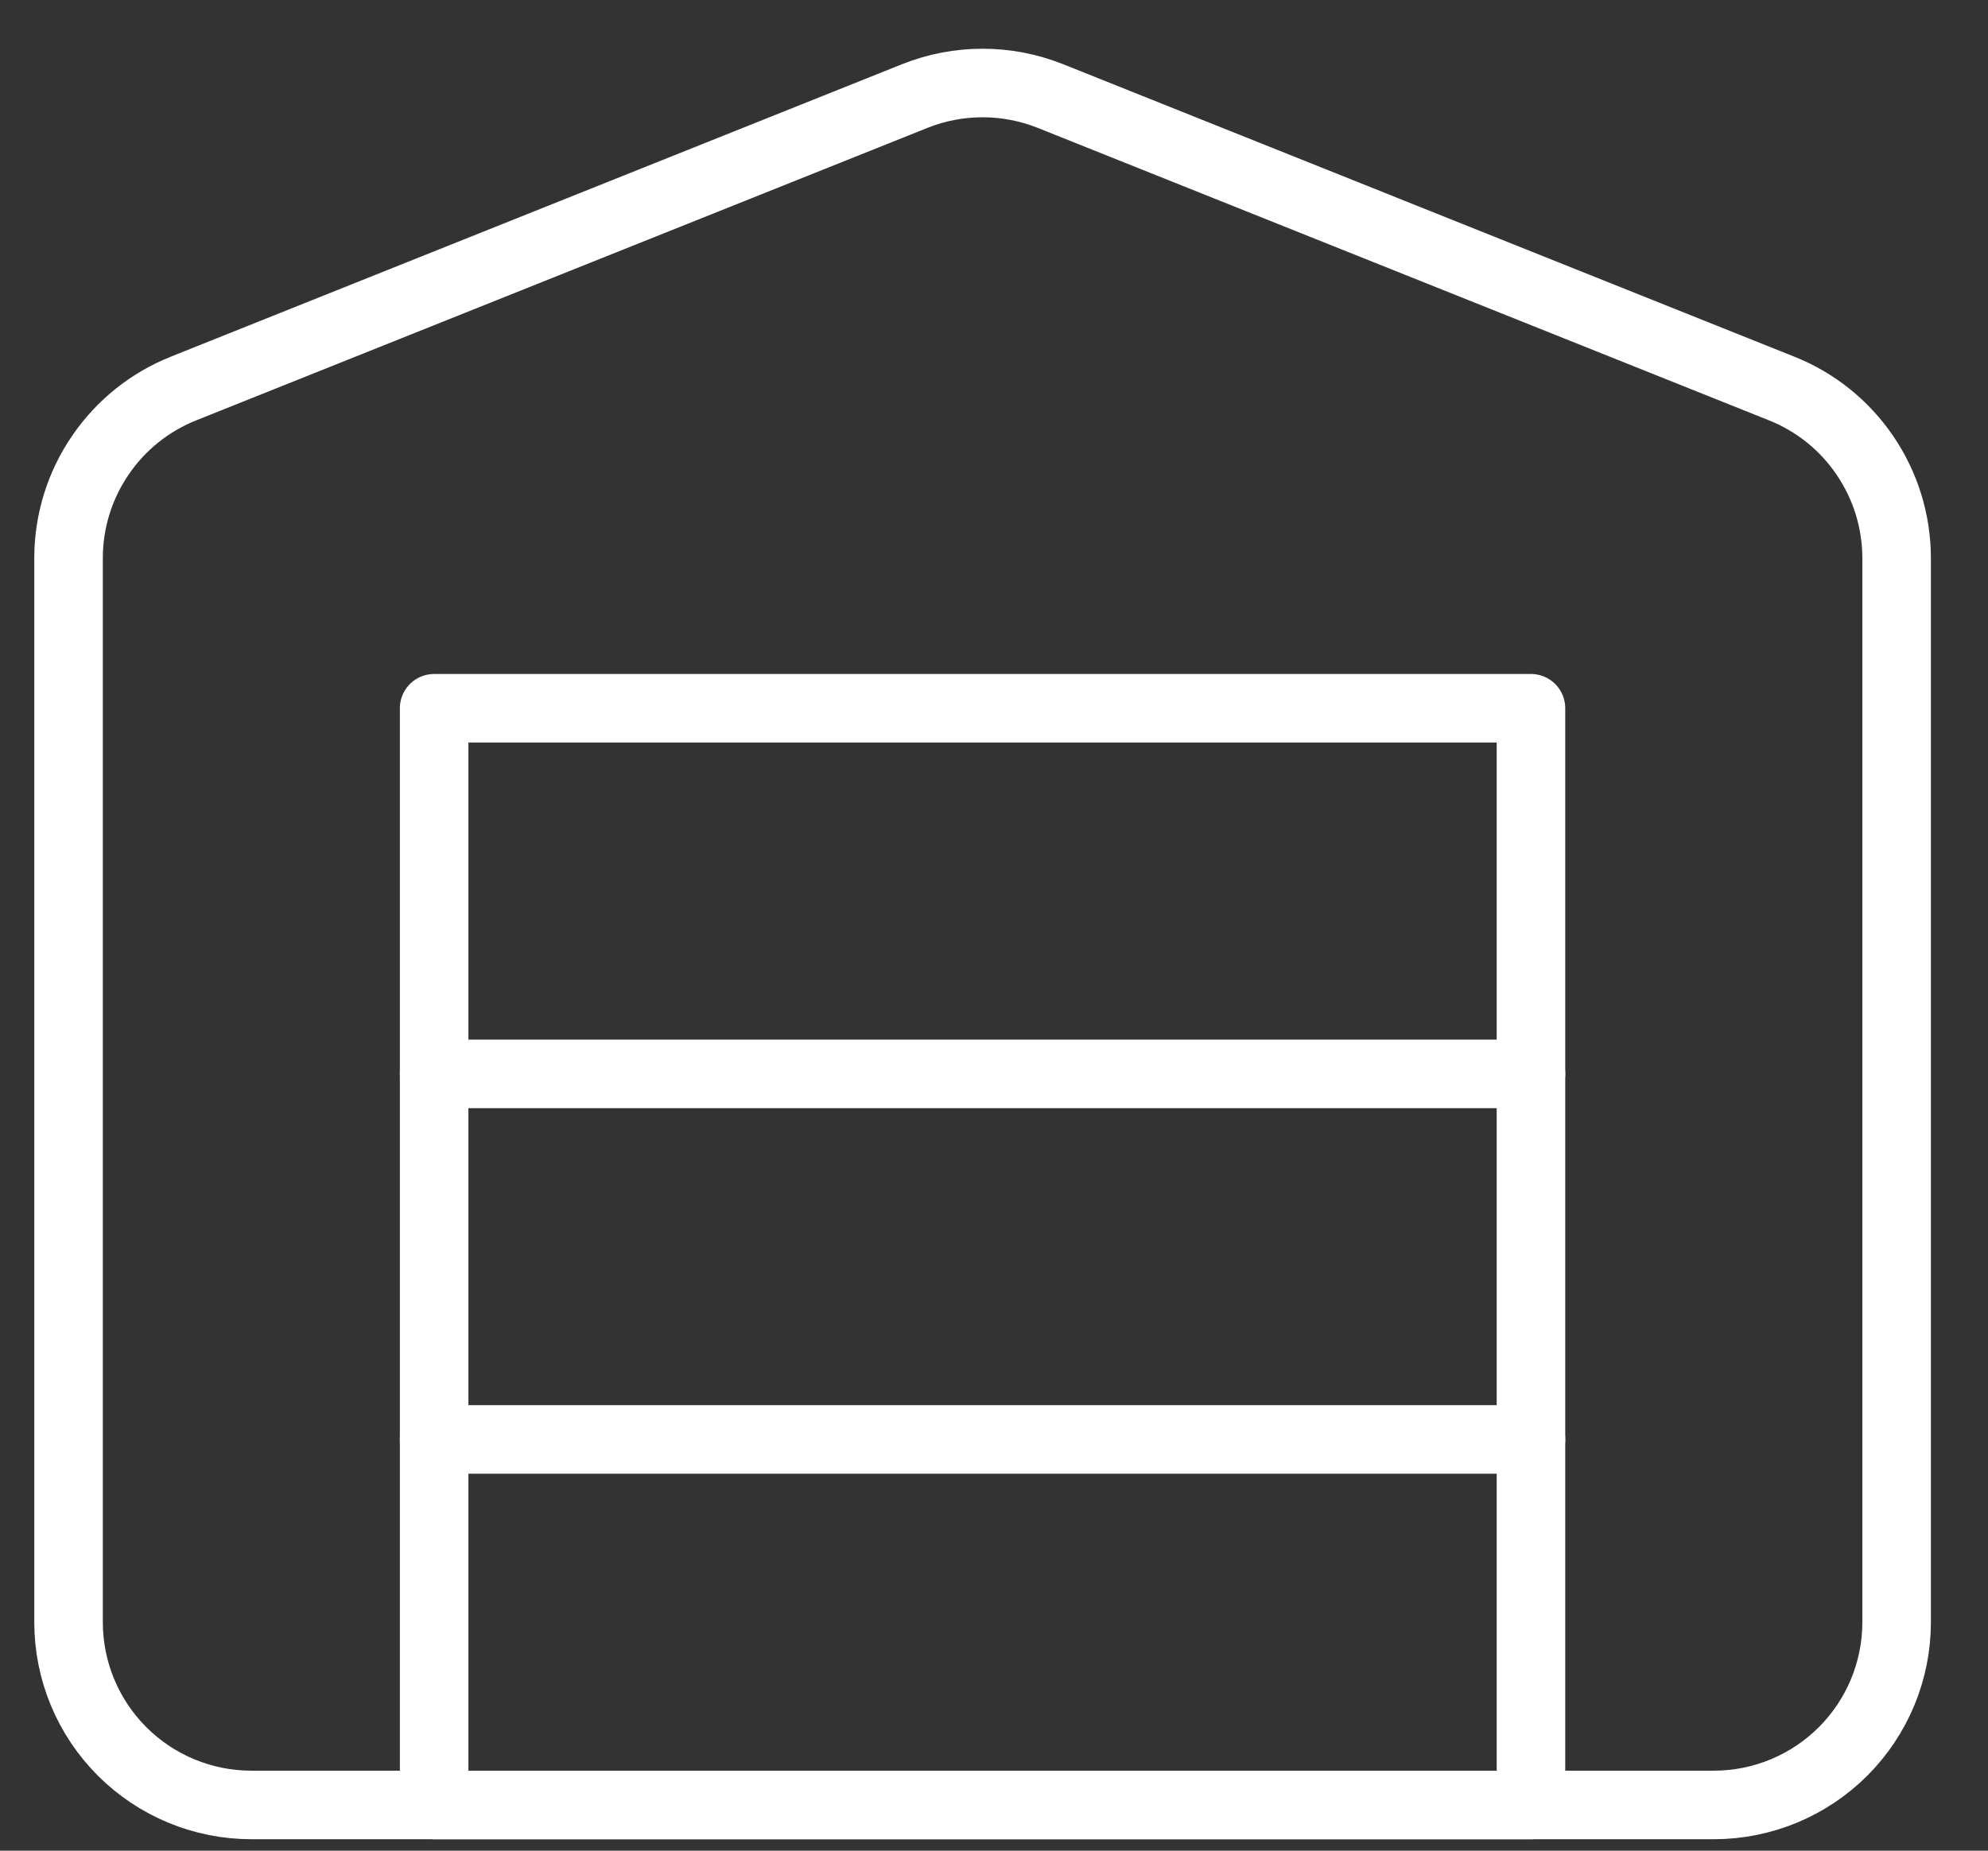 <?xml version="1.0" encoding="UTF-8"?> <svg xmlns="http://www.w3.org/2000/svg" width="29" height="27" viewBox="0 0 29 27" fill="none"><rect x="0" y="0" width="29" height="27" fill="#333333" stroke="none"/><g id="Group"><path id="Vector" d="M6.333 21H22.333M6.333 15.667H22.333M27.667 8.133V23.667C27.667 24.374 27.386 25.052 26.886 25.552C26.386 26.052 25.707 26.333 25 26.333H3.667C2.959 26.333 2.281 26.052 1.781 25.552C1.281 25.052 1 24.374 1 23.667V8.133C1.002 7.601 1.163 7.082 1.463 6.643C1.762 6.203 2.186 5.863 2.68 5.667L13.347 1.4C13.98 1.148 14.686 1.148 15.32 1.4L25.987 5.667C26.481 5.863 26.905 6.203 27.204 6.643C27.503 7.082 27.665 7.601 27.667 8.133Z" stroke="white" stroke-linecap="round" stroke-linejoin="round"></path><path id="Vector_2" d="M6.333 10.333H22.333V26.333H6.333V10.333Z" stroke="white" stroke-linecap="round" stroke-linejoin="round"></path></g></svg> 